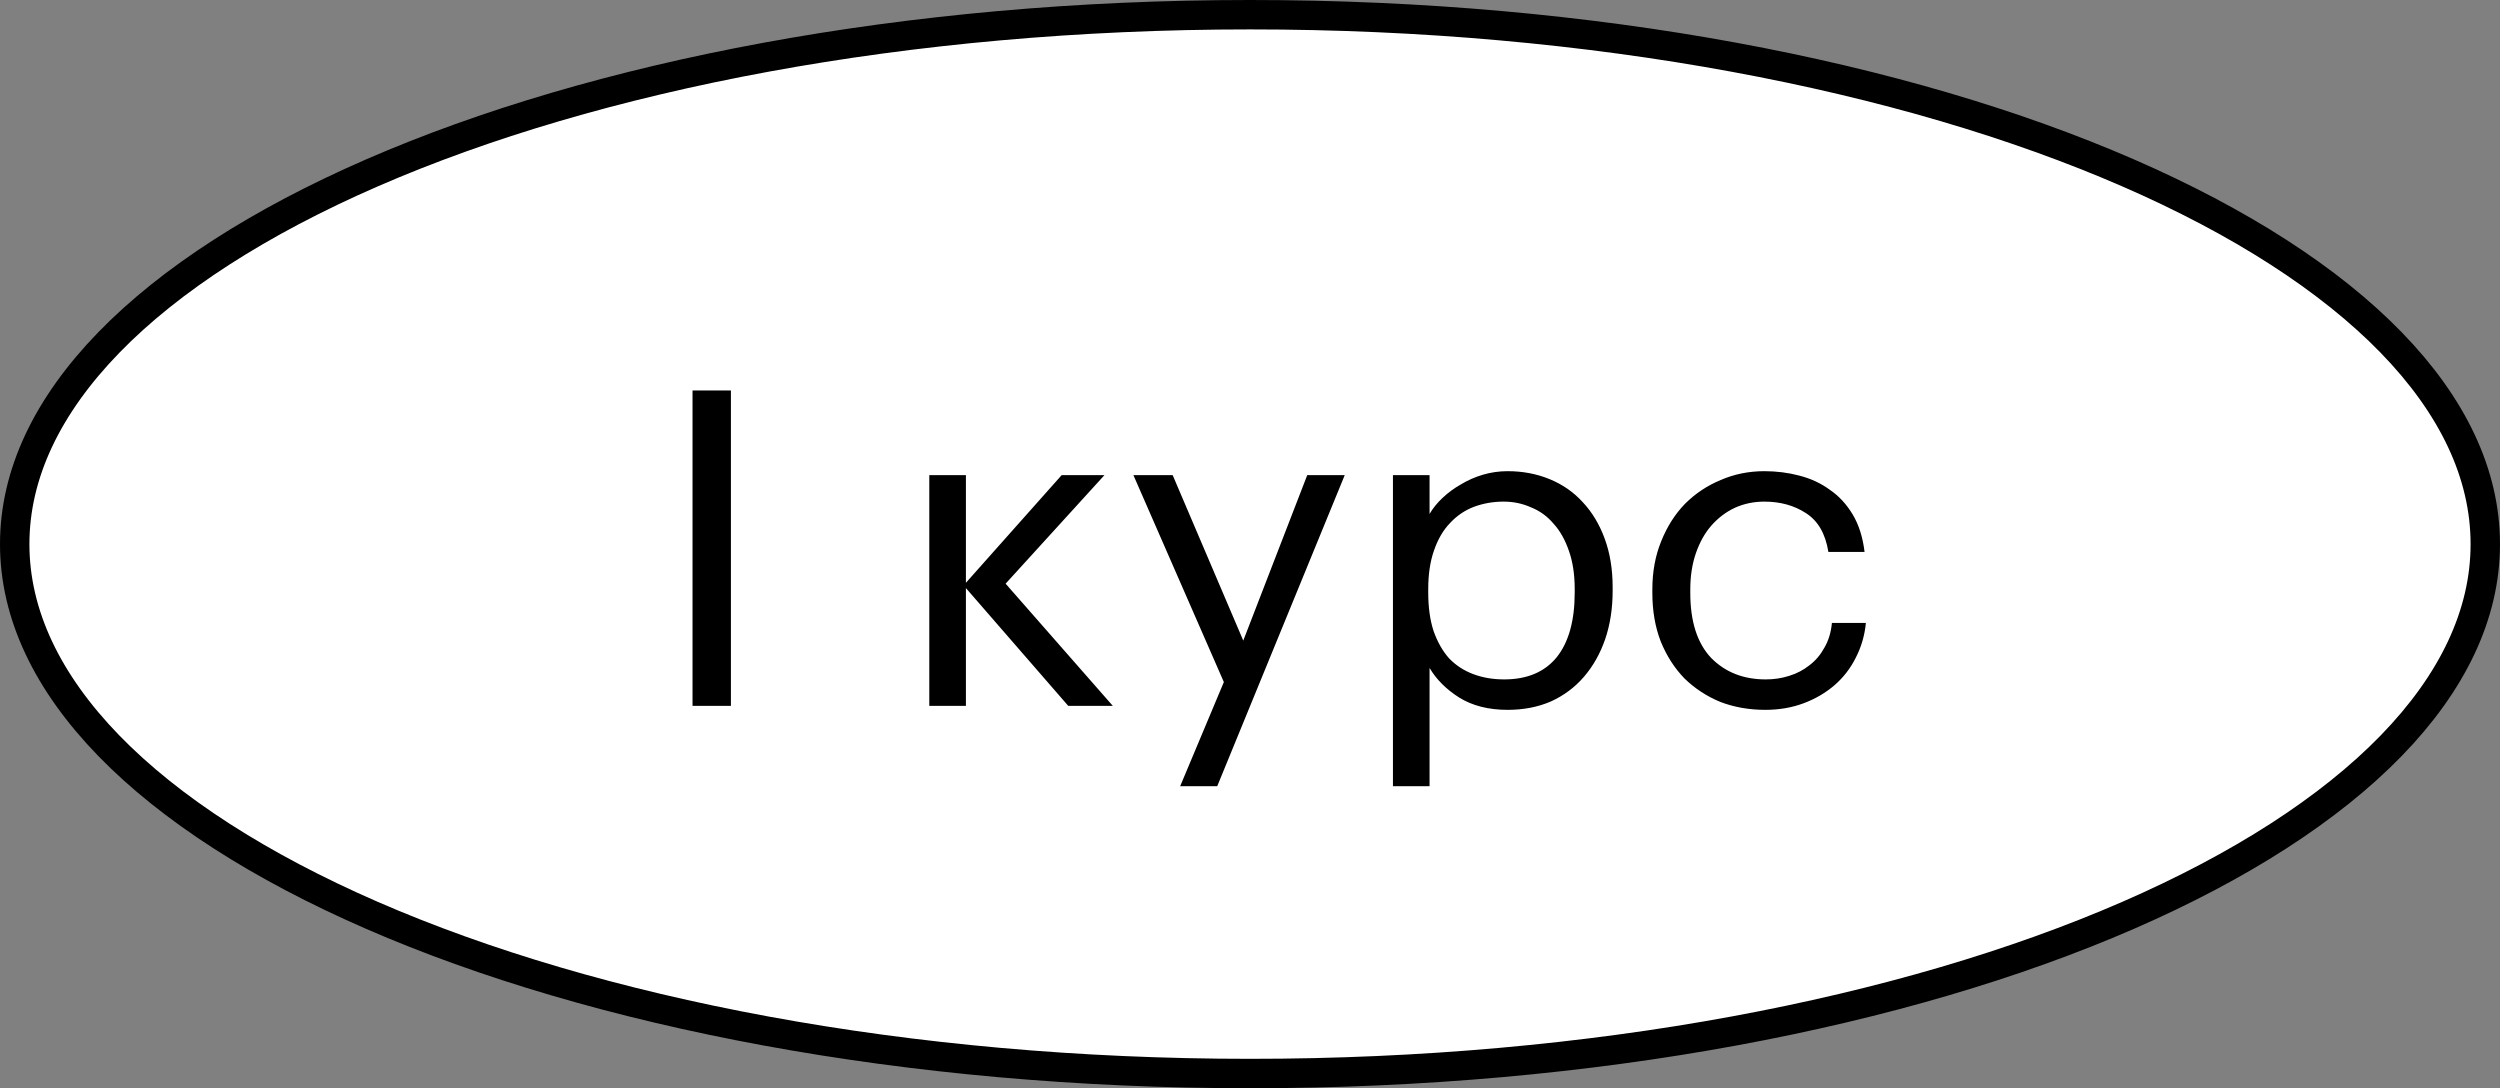 <?xml version="1.0" encoding="UTF-8"?> <svg xmlns="http://www.w3.org/2000/svg" width="85" height="37" viewBox="0 0 85 37" fill="none"><rect x="0" y="0" width="85" height="37" fill="#808080" stroke="none"/> <path d="M84.5 18.5C84.5 20.888 83.39 23.203 81.302 25.353C79.21 27.505 76.16 29.465 72.353 31.123C64.738 34.438 54.184 36.5 42.5 36.5C30.816 36.5 20.262 34.438 12.648 31.123C8.84 29.465 5.789 27.505 3.698 25.353C1.61 23.203 0.5 20.888 0.5 18.5C0.5 16.112 1.61 13.797 3.698 11.647C5.789 9.495 8.84 7.535 12.648 5.877C20.262 2.562 30.816 0.5 42.5 0.5C54.184 0.5 64.738 2.562 72.353 5.877C76.16 7.535 79.21 9.495 81.302 11.647C83.39 13.797 84.5 16.112 84.5 18.5Z" fill="white" stroke="black"></path> <path d="M23.546 13.275H24.851V24H23.546V13.275ZM32.841 19.995V24H31.596V16.155H32.841V19.815L36.096 16.155H37.551L34.191 19.845L37.836 24H36.321L32.841 19.995ZM41.611 23.19L38.536 16.155H39.871L42.271 21.78L44.446 16.155H45.721L41.386 26.73H40.126L41.611 23.19ZM47.36 16.155H48.605V17.475C48.715 17.285 48.86 17.105 49.04 16.935C49.23 16.755 49.44 16.6 49.67 16.47C49.9 16.33 50.15 16.22 50.42 16.14C50.69 16.06 50.97 16.02 51.26 16.02C51.77 16.02 52.245 16.11 52.685 16.29C53.125 16.47 53.5 16.73 53.81 17.07C54.13 17.41 54.38 17.825 54.56 18.315C54.74 18.805 54.83 19.355 54.83 19.965V20.085C54.83 20.685 54.745 21.235 54.575 21.735C54.405 22.225 54.165 22.65 53.855 23.01C53.545 23.37 53.17 23.65 52.73 23.85C52.29 24.04 51.8 24.135 51.26 24.135C50.61 24.135 50.06 23.995 49.61 23.715C49.17 23.435 48.835 23.1 48.605 22.71V26.73H47.36V16.155ZM51.14 23.1C51.92 23.1 52.515 22.85 52.925 22.35C53.335 21.84 53.54 21.105 53.54 20.145V20.025C53.54 19.535 53.475 19.105 53.345 18.735C53.215 18.355 53.04 18.045 52.82 17.805C52.61 17.555 52.355 17.37 52.055 17.25C51.765 17.12 51.455 17.055 51.125 17.055C50.765 17.055 50.425 17.115 50.105 17.235C49.795 17.355 49.525 17.54 49.295 17.79C49.065 18.03 48.885 18.34 48.755 18.72C48.625 19.09 48.56 19.525 48.56 20.025V20.145C48.56 20.645 48.62 21.08 48.74 21.45C48.87 21.82 49.045 22.13 49.265 22.38C49.495 22.62 49.77 22.8 50.09 22.92C50.41 23.04 50.76 23.1 51.14 23.1ZM60.02 24.135C59.47 24.135 58.96 24.045 58.49 23.865C58.03 23.675 57.625 23.41 57.275 23.07C56.935 22.72 56.665 22.3 56.465 21.81C56.275 21.32 56.18 20.77 56.18 20.16V20.04C56.18 19.44 56.28 18.895 56.48 18.405C56.68 17.905 56.95 17.48 57.29 17.13C57.64 16.78 58.045 16.51 58.505 16.32C58.965 16.12 59.46 16.02 59.99 16.02C60.4 16.02 60.795 16.07 61.175 16.17C61.565 16.27 61.91 16.43 62.21 16.65C62.52 16.86 62.78 17.14 62.99 17.49C63.2 17.84 63.335 18.265 63.395 18.765H62.165C62.065 18.145 61.81 17.705 61.4 17.445C61 17.185 60.53 17.055 59.99 17.055C59.63 17.055 59.295 17.125 58.985 17.265C58.685 17.405 58.42 17.605 58.19 17.865C57.97 18.115 57.795 18.425 57.665 18.795C57.535 19.165 57.47 19.58 57.47 20.04V20.16C57.47 21.13 57.705 21.865 58.175 22.365C58.655 22.855 59.275 23.1 60.035 23.1C60.315 23.1 60.58 23.06 60.83 22.98C61.09 22.9 61.32 22.78 61.52 22.62C61.73 22.46 61.9 22.26 62.03 22.02C62.17 21.78 62.255 21.5 62.285 21.18H63.44C63.4 21.6 63.285 21.995 63.095 22.365C62.915 22.725 62.675 23.035 62.375 23.295C62.075 23.555 61.725 23.76 61.325 23.91C60.925 24.06 60.49 24.135 60.02 24.135Z" fill="black"></path> </svg> 
